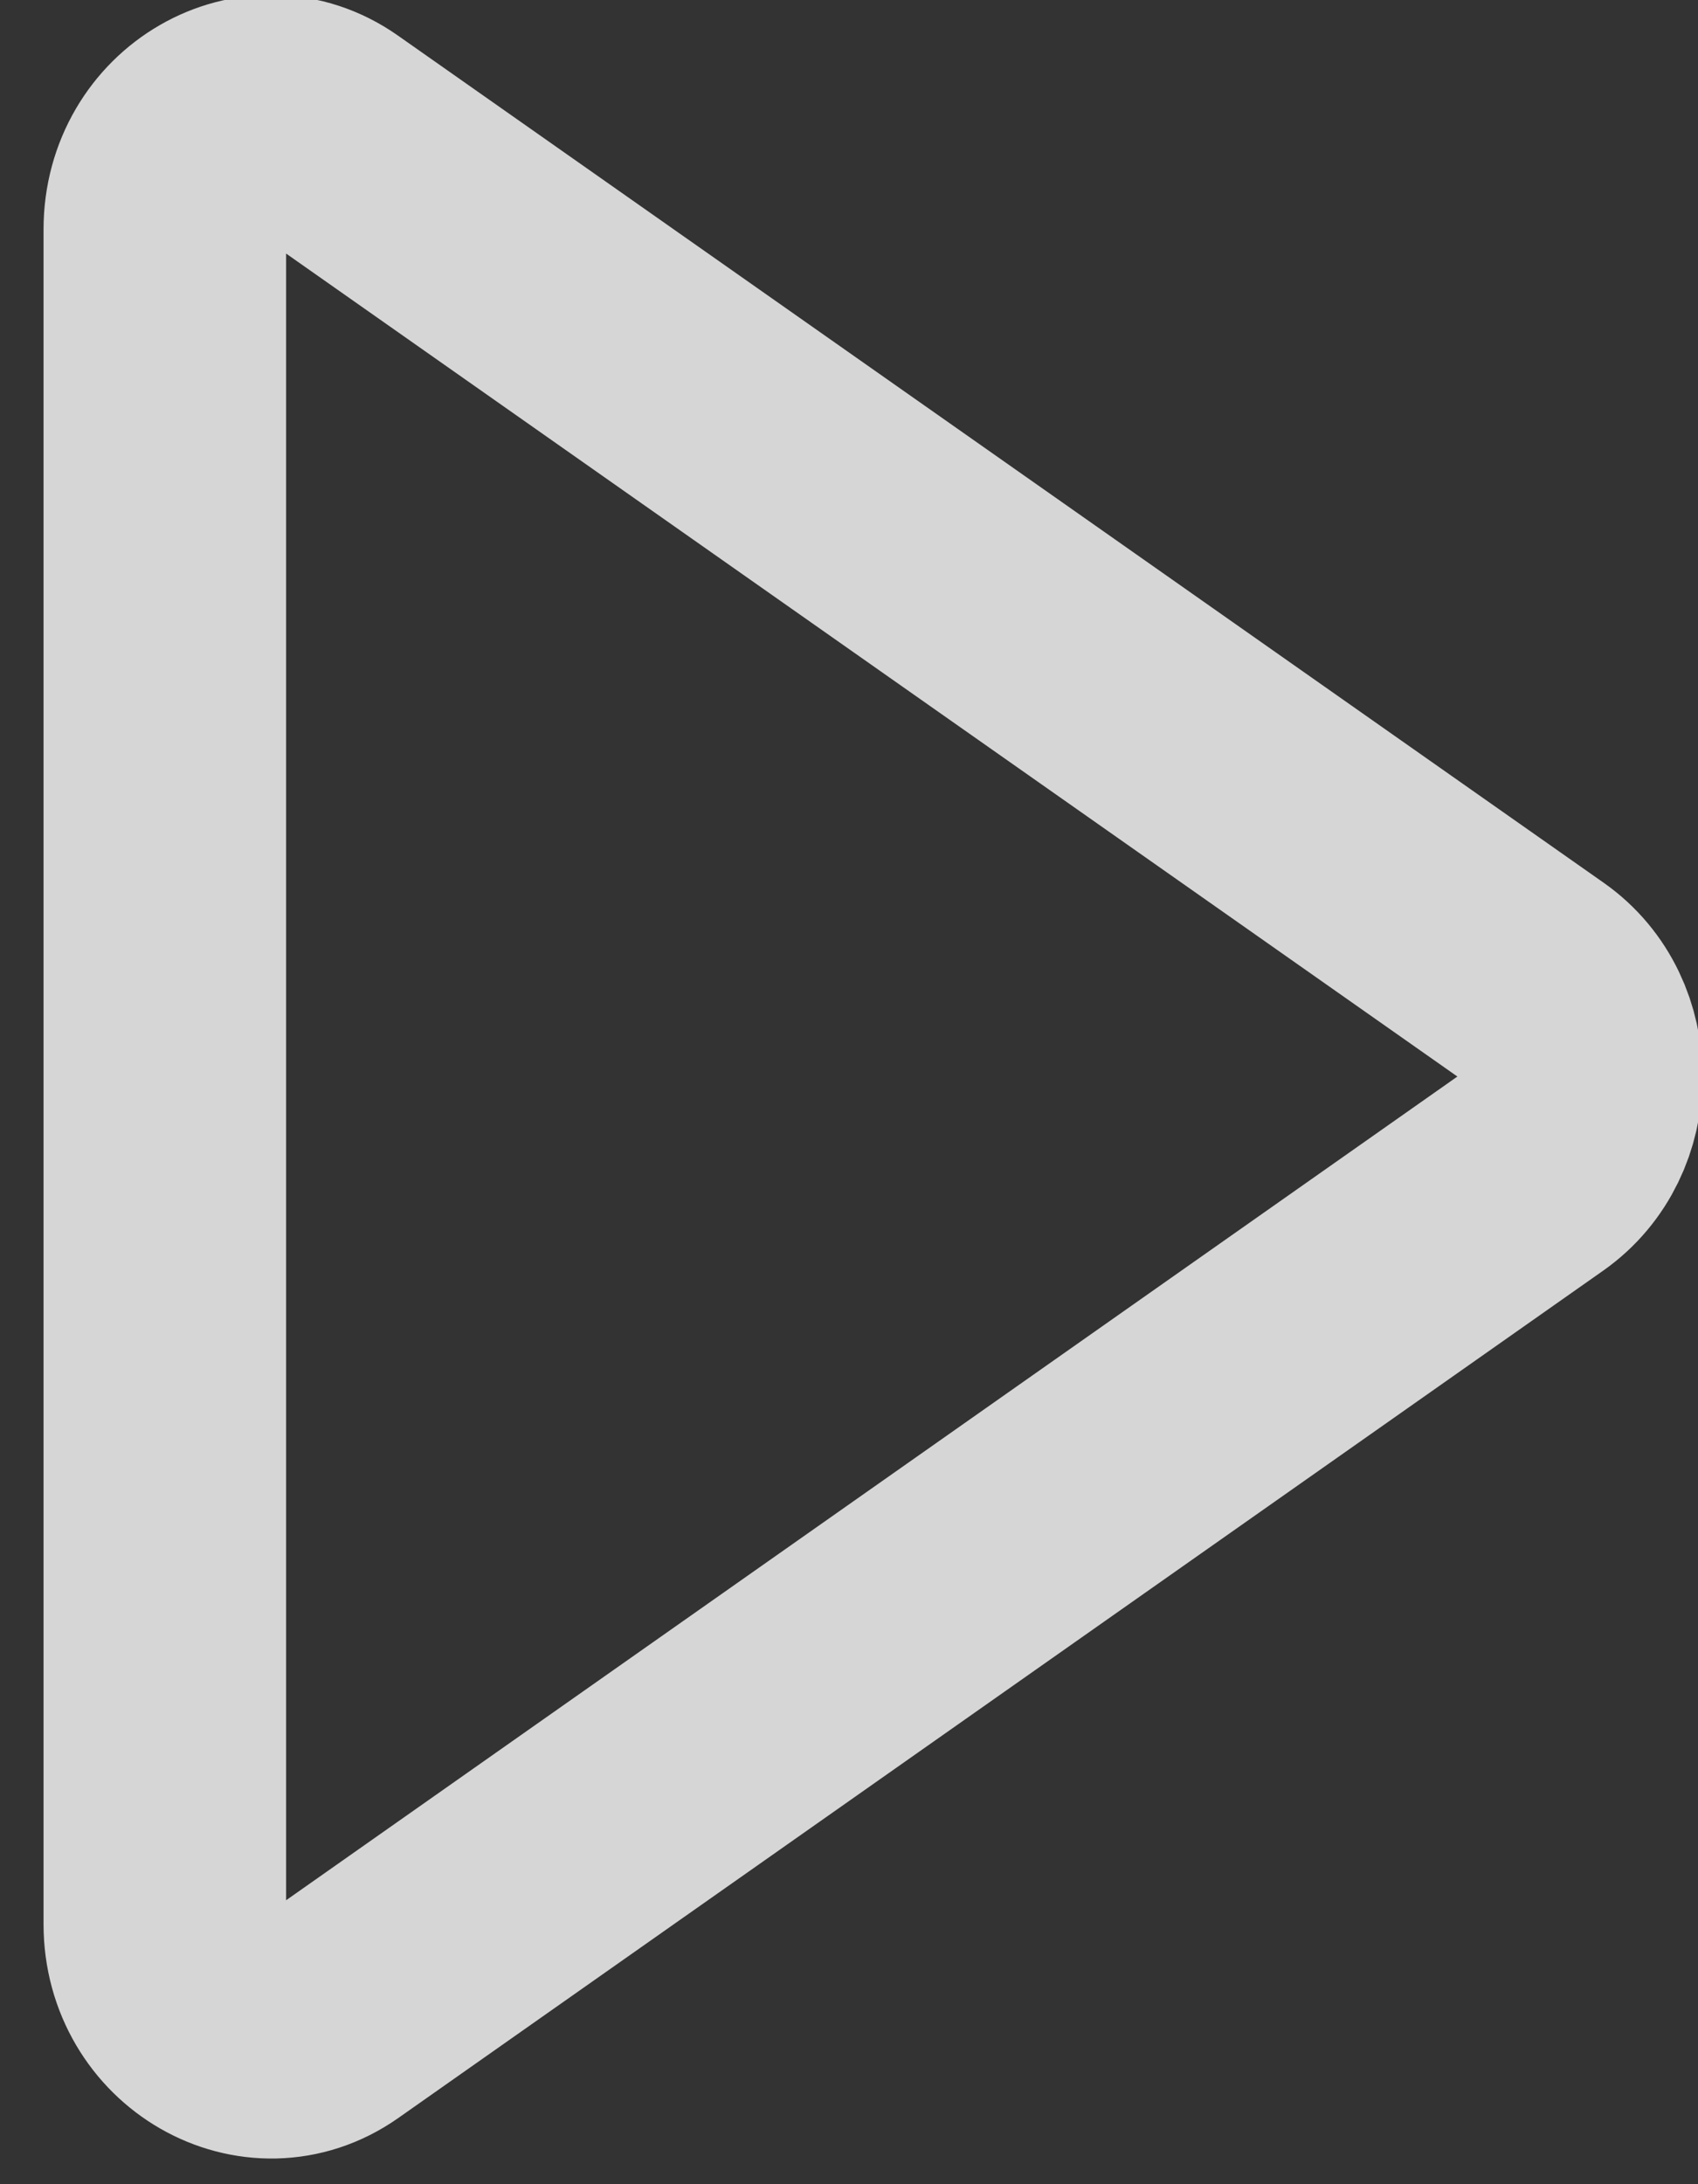 <svg xmlns="http://www.w3.org/2000/svg" width="28" height="36" viewBox="0 0 28 36"><rect x="0" y="0" width="28" height="36" fill="#333333" stroke="none"/><path fill="none" stroke="#fff" stroke-miterlimit="20" stroke-width="4" d="M2.718 3.78v27.934c0 1.477 1.555 2.363 2.698 1.56l19.87-13.967c1.043-.733 1.055-2.386.01-3.12L5.411 2.222c-1.146-.806-2.693.083-2.693 1.56z" opacity=".8"/></svg>